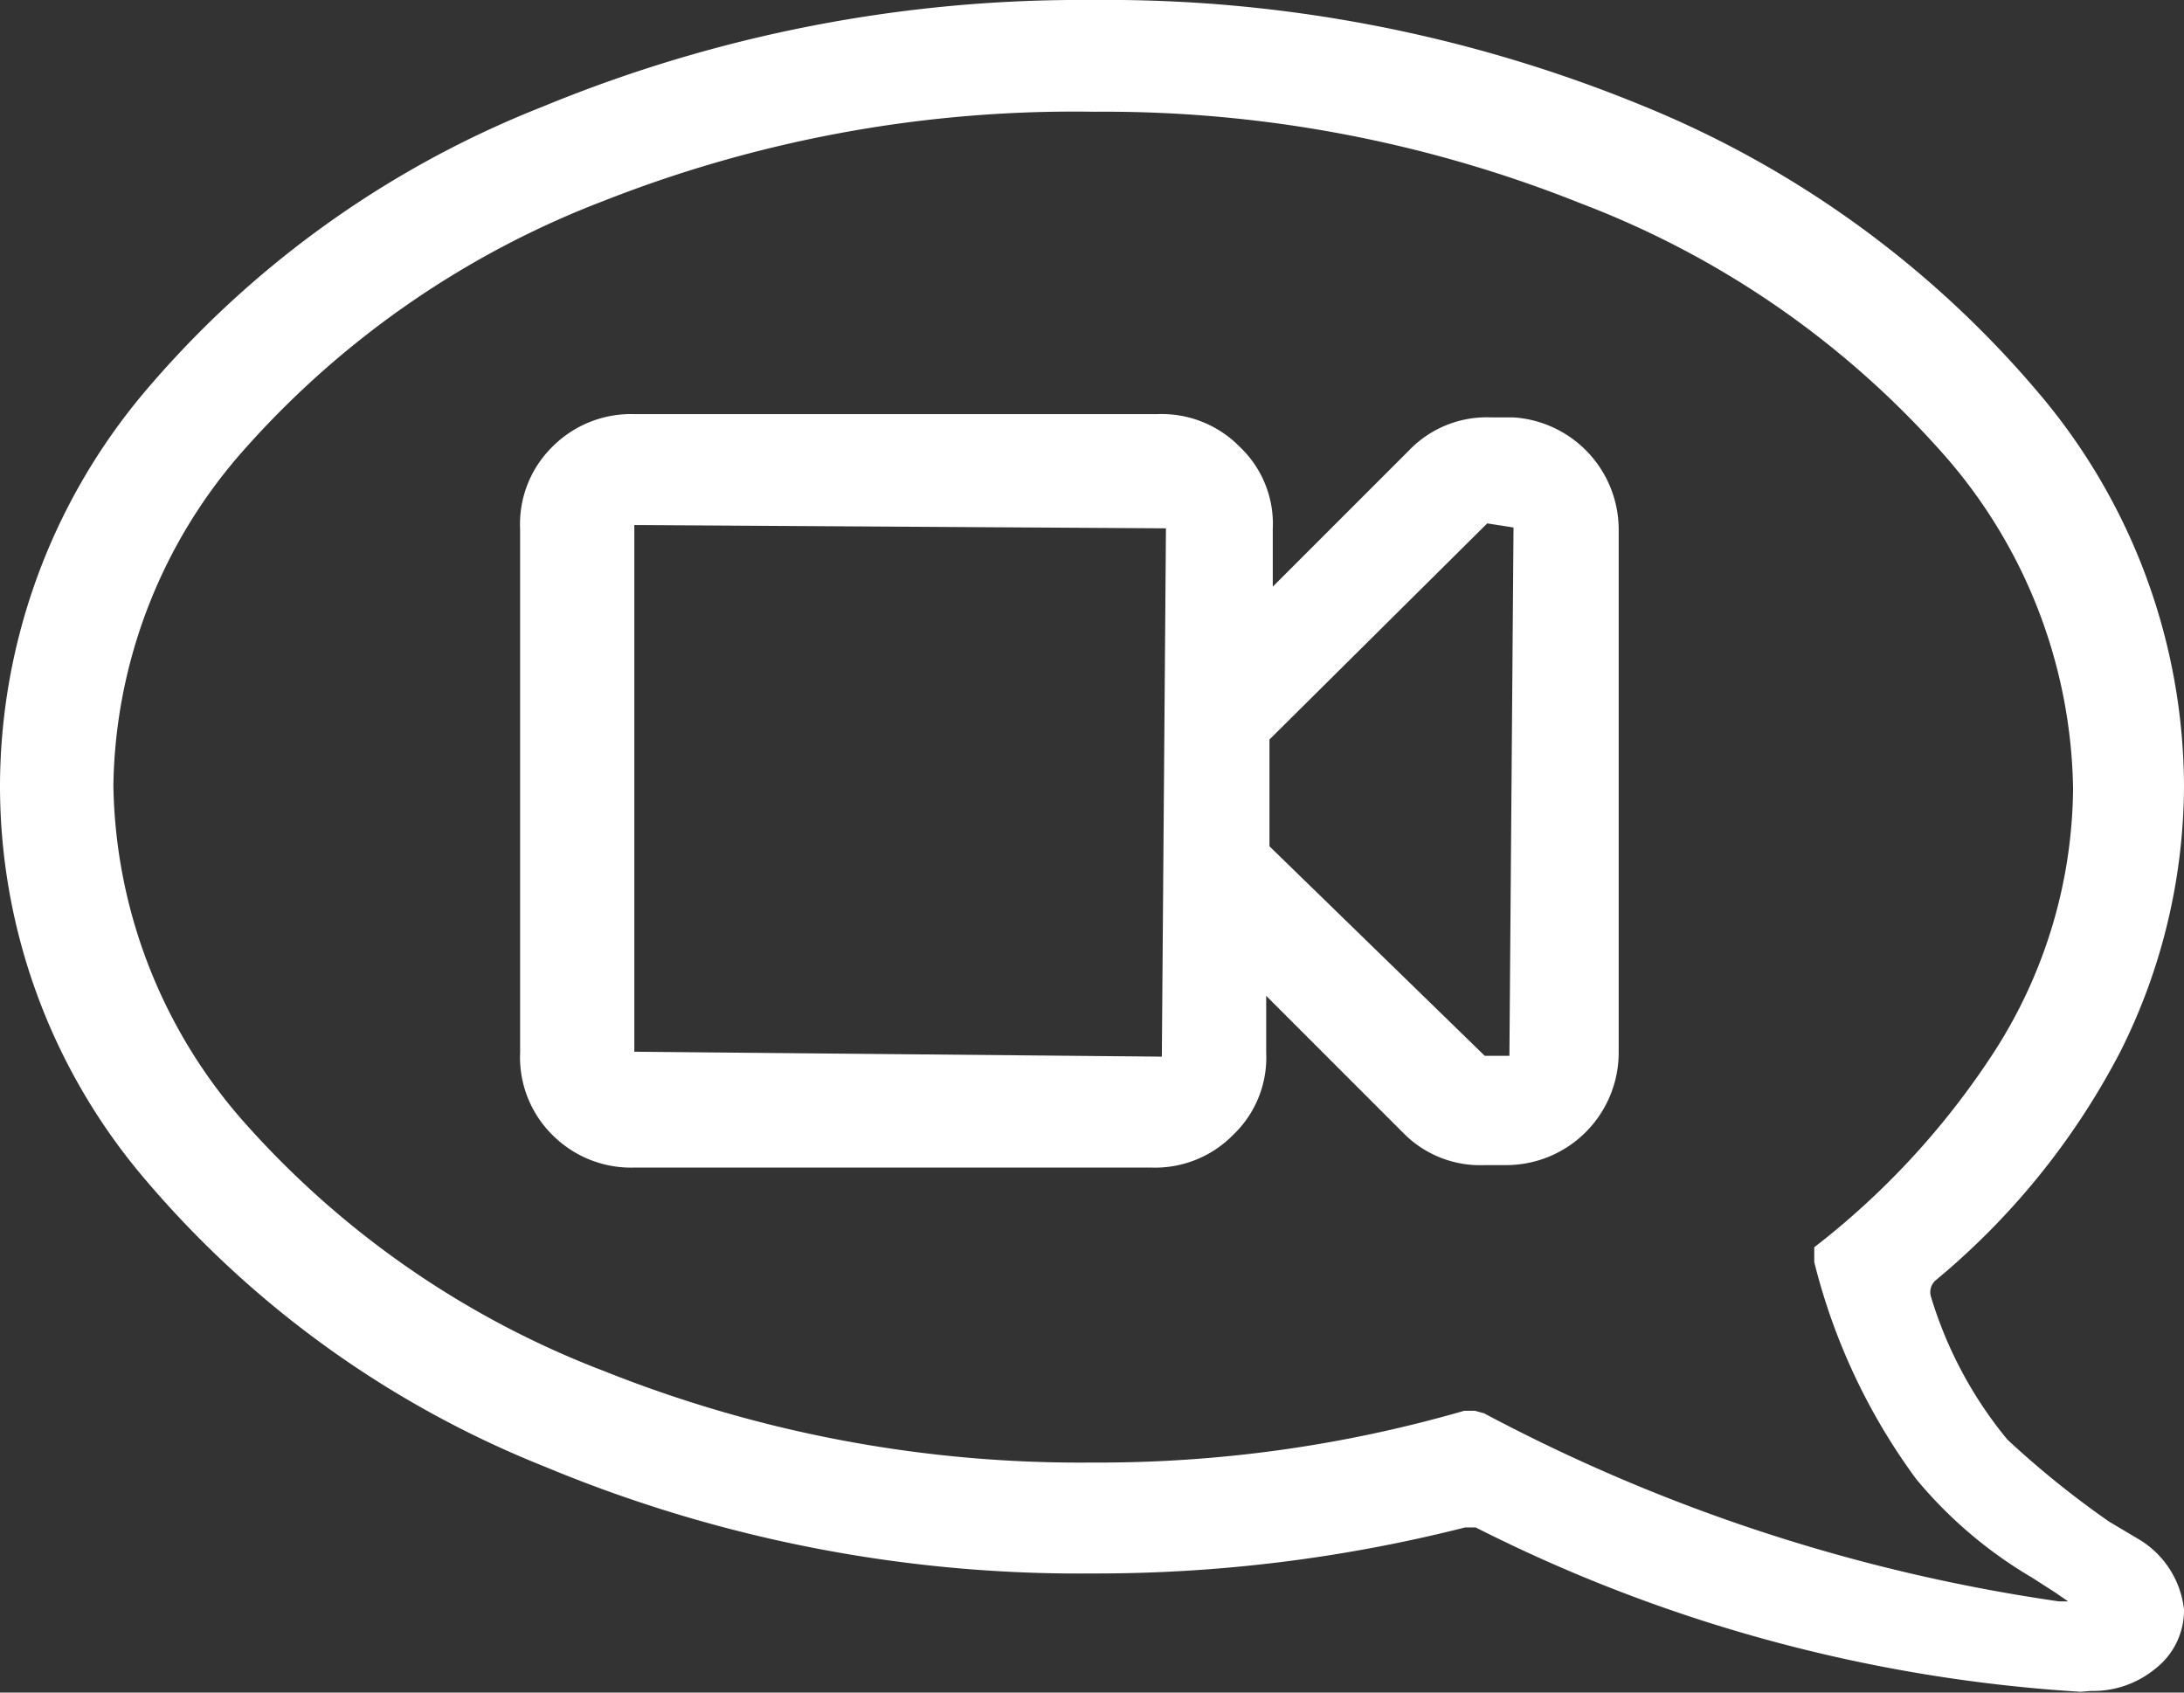 <svg xmlns="http://www.w3.org/2000/svg" viewBox="0 0 26.58 20.6">
  <rect x="0" y="0" width="26.58" height="20.6" fill="#333333" stroke="none"/>
  <defs>
    <style>
      .cls-1 {
        fill: #fff;
      }
    </style>
  </defs>
  <g id="Livello_2" data-name="Livello 2">
    <g id="grafica">
      <g>
        <g>
          <path class="cls-1" d="M18.07,14.18a1.31,1.31,0,0,1-1-.4l-1.66-1.66v.69a1.3,1.3,0,0,1-.4,1,1.33,1.33,0,0,1-1,.4H7.72a1.35,1.35,0,0,1-1-.4,1.33,1.33,0,0,1-.39-1V6.44a1.32,1.32,0,0,1,.39-1,1.35,1.35,0,0,1,1-.4h6.37a1.33,1.33,0,0,1,1,.4,1.29,1.29,0,0,1,.4,1v.7l1.66-1.66a1.31,1.31,0,0,1,1-.4h.27A1.37,1.37,0,0,1,19.7,6.44v6.37a1.37,1.37,0,0,1-1.36,1.37Zm0-1.33.3,0,.05-6.43-.32-.05h0L15.45,9v1.3ZM7.72,6.39h0v6.41l6.42.06.05-6.43Z"/>
          <path class="cls-1" d="M19.09,5.69a1.06,1.06,0,0,1,.31.75v6.37a1.06,1.06,0,0,1-1.06,1.07h-.27a1,1,0,0,1-.75-.31L15.15,11.4v1.41a1,1,0,0,1-.31.76,1.06,1.06,0,0,1-.75.31H7.72a1.06,1.06,0,0,1-1.06-1.07V6.44A1.06,1.06,0,0,1,7.72,5.38h6.37a1.06,1.06,0,0,1,.75.31,1,1,0,0,1,.31.75V7.86l2.17-2.17a1,1,0,0,1,.75-.31h.27A1.06,1.06,0,0,1,19.09,5.69Zm-4.65.75a.33.33,0,0,0-.1-.25.32.32,0,0,0-.25-.1H7.72a.35.35,0,0,0-.26.1.37.37,0,0,0-.09.25v6.37a.37.37,0,0,0,.09.26.35.35,0,0,0,.26.1h6.37a.32.32,0,0,0,.25-.1.34.34,0,0,0,.1-.26Zm4.25,0a.34.34,0,0,0-.35-.35h-.27a.3.3,0,0,0-.24.11L15.15,8.86V10.4l2.68,2.66a.3.3,0,0,0,.24.11h.27a.33.33,0,0,0,.25-.1.34.34,0,0,0,.1-.26Z"/>
        </g>
        <path class="cls-1" d="M25.32,20.59a18.84,18.84,0,0,1-7.36-2l-.13,0a18.27,18.27,0,0,1-4.54.56,16.9,16.9,0,0,1-6.66-1.3,12.39,12.39,0,0,1-4.85-3.48A7.38,7.38,0,0,1,0,9.55,7.46,7.46,0,0,1,1.76,4.77,12.19,12.19,0,0,1,6.6,1.3,17.16,17.16,0,0,1,13.29,0,17.16,17.16,0,0,1,20,1.29,12.45,12.45,0,0,1,24.8,4.77a7.43,7.43,0,0,1,1.78,4.78,7.25,7.25,0,0,1-.77,3.24,9,9,0,0,1-2.25,2.79.19.19,0,0,0-.06.2,5,5,0,0,0,.93,1.74,11.24,11.24,0,0,0,1.24,1l.37.22a1.14,1.14,0,0,1,.54.85.9.9,0,0,1-.35.72,1.19,1.19,0,0,1-.78.27ZM18.06,17.2a21.37,21.37,0,0,0,7,2.29h.11l-.16-.11-.28-.18A5.34,5.34,0,0,1,23.32,18a7.5,7.5,0,0,1-1.24-2.64l0-.18.14-.11a9.64,9.64,0,0,0,2.07-2.3,6,6,0,0,0,.94-3.17,6.29,6.29,0,0,0-1.62-4.12,11.18,11.18,0,0,0-4.36-3,15.61,15.61,0,0,0-5.93-1.12A15.61,15.61,0,0,0,7.36,2.44,11.18,11.18,0,0,0,3,5.44,6.29,6.29,0,0,0,1.38,9.56,6.33,6.33,0,0,0,3,13.69a11.18,11.18,0,0,0,4.36,3,15.61,15.61,0,0,0,5.93,1.11,16,16,0,0,0,4.53-.63l.13,0Z"/>
        <path class="cls-1" d="M25.45,20.3h-.1a18.58,18.58,0,0,1-7.25-2,.44.44,0,0,0-.22-.05h-.12a18.24,18.24,0,0,1-4.47.55,16.74,16.74,0,0,1-6.55-1.27A12.11,12.11,0,0,1,2,14.13,7.08,7.08,0,0,1,.3,9.55,7.18,7.18,0,0,1,2,5,12,12,0,0,1,6.72,1.57,16.91,16.91,0,0,1,13.29.3a16.74,16.74,0,0,1,6.55,1.27A12.07,12.07,0,0,1,24.57,5a7.1,7.1,0,0,1,1.71,4.58,6.9,6.9,0,0,1-.74,3.1,8.66,8.66,0,0,1-2.17,2.71.47.47,0,0,0-.15.51,5.24,5.24,0,0,0,1,1.85l0,0a11.36,11.36,0,0,0,1.28,1l0,0,.35.22a.83.83,0,0,1,.4.59.57.57,0,0,1-.25.49A.89.89,0,0,1,25.45,20.3Zm-7.54-2.84c2.34,1.34,7.42,2.82,7.7,2.17.09-.2-.23-.39-.42-.51a5.71,5.71,0,0,1-1.64-1.36,7.06,7.06,0,0,1-1.17-2.5,9.66,9.66,0,0,0,2.13-2.38,6.12,6.12,0,0,0,1-3.32,6.57,6.57,0,0,0-1.69-4.31,11.48,11.48,0,0,0-4.47-3.09A15.85,15.85,0,0,0,13.29,1a15.89,15.89,0,0,0-6,1.14A11.44,11.44,0,0,0,2.78,5.25a6.53,6.53,0,0,0-1.7,4.31,6.53,6.53,0,0,0,1.7,4.32A11.44,11.44,0,0,0,7.24,17a16.08,16.08,0,0,0,6,1.13A16.22,16.22,0,0,0,17.91,17.46Z"/>
      </g>
    </g>
  </g>
</svg>
